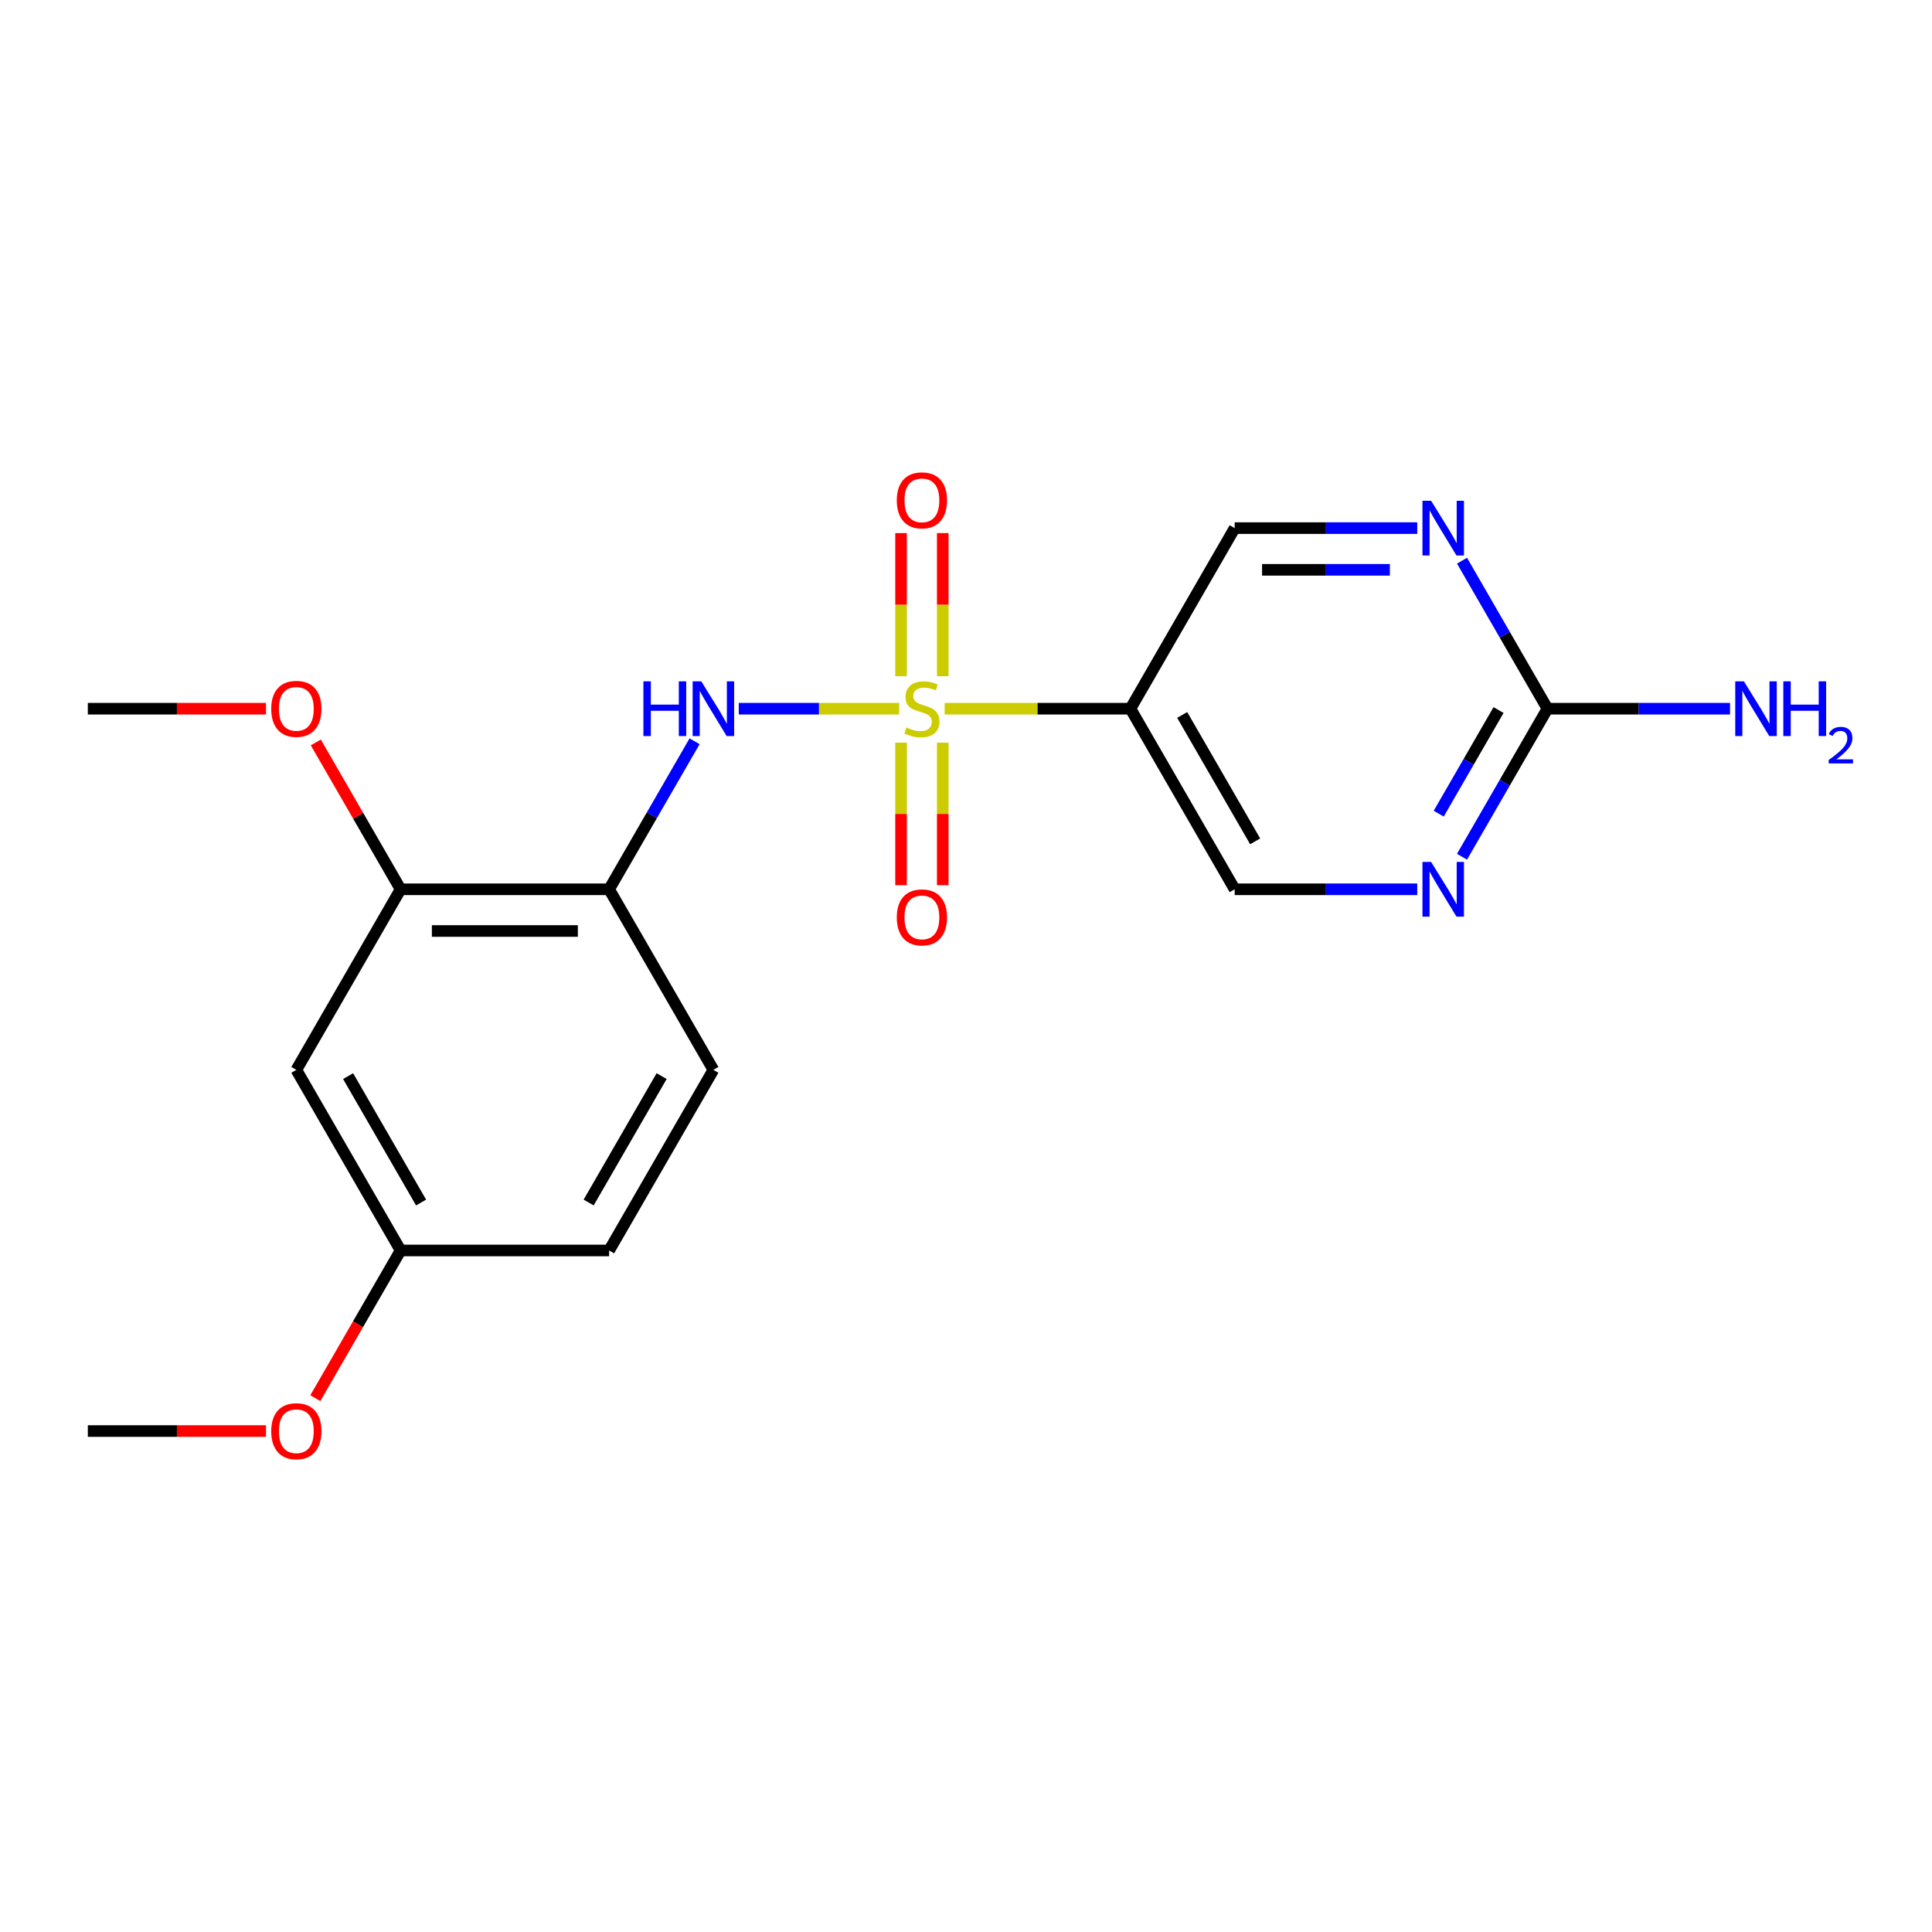 <?xml version='1.0' encoding='iso-8859-1'?>
<svg version='1.1' baseProfile='full'
              xmlns='http://www.w3.org/2000/svg'
                      xmlns:rdkit='http://www.rdkit.org/xml'
                      xmlns:xlink='http://www.w3.org/1999/xlink'
                  xml:space='preserve'
width='1000px' height='1000px' viewBox='0 0 1000 1000'>
<!-- END OF HEADER -->
<rect style='opacity:1.0;fill:#FFFFFF;stroke:none' width='1000' height='1000' x='0' y='0'> </rect>
<path class='bond-0' d='M 465.4,366.823 L 423.896,366.823' style='fill:none;fill-rule:evenodd;stroke:#CCCC00;stroke-width:6px;stroke-linecap:butt;stroke-linejoin:miter;stroke-opacity:1' />
<path class='bond-0' d='M 423.896,366.823 L 382.392,366.823' style='fill:none;fill-rule:evenodd;stroke:#0000FF;stroke-width:6px;stroke-linecap:butt;stroke-linejoin:miter;stroke-opacity:1' />
<path class='bond-1' d='M 488.957,366.823 L 537.033,366.823' style='fill:none;fill-rule:evenodd;stroke:#CCCC00;stroke-width:6px;stroke-linecap:butt;stroke-linejoin:miter;stroke-opacity:1' />
<path class='bond-1' d='M 537.033,366.823 L 585.11,366.823' style='fill:none;fill-rule:evenodd;stroke:#000000;stroke-width:6px;stroke-linecap:butt;stroke-linejoin:miter;stroke-opacity:1' />
<path class='bond-7' d='M 487.972,350.005 L 487.972,312.968' style='fill:none;fill-rule:evenodd;stroke:#CCCC00;stroke-width:6px;stroke-linecap:butt;stroke-linejoin:miter;stroke-opacity:1' />
<path class='bond-7' d='M 487.972,312.968 L 487.972,275.93' style='fill:none;fill-rule:evenodd;stroke:#FF0000;stroke-width:6px;stroke-linecap:butt;stroke-linejoin:miter;stroke-opacity:1' />
<path class='bond-7' d='M 466.386,350.005 L 466.386,312.968' style='fill:none;fill-rule:evenodd;stroke:#CCCC00;stroke-width:6px;stroke-linecap:butt;stroke-linejoin:miter;stroke-opacity:1' />
<path class='bond-7' d='M 466.386,312.968 L 466.386,275.93' style='fill:none;fill-rule:evenodd;stroke:#FF0000;stroke-width:6px;stroke-linecap:butt;stroke-linejoin:miter;stroke-opacity:1' />
<path class='bond-8' d='M 466.386,384.402 L 466.386,421.289' style='fill:none;fill-rule:evenodd;stroke:#CCCC00;stroke-width:6px;stroke-linecap:butt;stroke-linejoin:miter;stroke-opacity:1' />
<path class='bond-8' d='M 466.386,421.289 L 466.386,458.176' style='fill:none;fill-rule:evenodd;stroke:#FF0000;stroke-width:6px;stroke-linecap:butt;stroke-linejoin:miter;stroke-opacity:1' />
<path class='bond-8' d='M 487.972,384.402 L 487.972,421.289' style='fill:none;fill-rule:evenodd;stroke:#CCCC00;stroke-width:6px;stroke-linecap:butt;stroke-linejoin:miter;stroke-opacity:1' />
<path class='bond-8' d='M 487.972,421.289 L 487.972,458.176' style='fill:none;fill-rule:evenodd;stroke:#FF0000;stroke-width:6px;stroke-linecap:butt;stroke-linejoin:miter;stroke-opacity:1' />
<path class='bond-2' d='M 359.515,383.682 L 337.398,421.988' style='fill:none;fill-rule:evenodd;stroke:#0000FF;stroke-width:6px;stroke-linecap:butt;stroke-linejoin:miter;stroke-opacity:1' />
<path class='bond-2' d='M 337.398,421.988 L 315.282,460.295' style='fill:none;fill-rule:evenodd;stroke:#000000;stroke-width:6px;stroke-linecap:butt;stroke-linejoin:miter;stroke-opacity:1' />
<path class='bond-10' d='M 585.11,366.823 L 639.075,273.352' style='fill:none;fill-rule:evenodd;stroke:#000000;stroke-width:6px;stroke-linecap:butt;stroke-linejoin:miter;stroke-opacity:1' />
<path class='bond-11' d='M 585.11,366.823 L 639.075,460.295' style='fill:none;fill-rule:evenodd;stroke:#000000;stroke-width:6px;stroke-linecap:butt;stroke-linejoin:miter;stroke-opacity:1' />
<path class='bond-11' d='M 611.899,370.051 L 649.675,435.481' style='fill:none;fill-rule:evenodd;stroke:#000000;stroke-width:6px;stroke-linecap:butt;stroke-linejoin:miter;stroke-opacity:1' />
<path class='bond-6' d='M 315.282,460.295 L 207.351,460.295' style='fill:none;fill-rule:evenodd;stroke:#000000;stroke-width:6px;stroke-linecap:butt;stroke-linejoin:miter;stroke-opacity:1' />
<path class='bond-6' d='M 299.093,481.881 L 223.541,481.881' style='fill:none;fill-rule:evenodd;stroke:#000000;stroke-width:6px;stroke-linecap:butt;stroke-linejoin:miter;stroke-opacity:1' />
<path class='bond-12' d='M 315.282,460.295 L 369.248,553.766' style='fill:none;fill-rule:evenodd;stroke:#000000;stroke-width:6px;stroke-linecap:butt;stroke-linejoin:miter;stroke-opacity:1' />
<path class='bond-3' d='M 800.972,366.823 L 778.856,405.13' style='fill:none;fill-rule:evenodd;stroke:#000000;stroke-width:6px;stroke-linecap:butt;stroke-linejoin:miter;stroke-opacity:1' />
<path class='bond-3' d='M 778.856,405.13 L 756.739,443.436' style='fill:none;fill-rule:evenodd;stroke:#0000FF;stroke-width:6px;stroke-linecap:butt;stroke-linejoin:miter;stroke-opacity:1' />
<path class='bond-3' d='M 775.643,367.522 L 760.161,394.337' style='fill:none;fill-rule:evenodd;stroke:#000000;stroke-width:6px;stroke-linecap:butt;stroke-linejoin:miter;stroke-opacity:1' />
<path class='bond-3' d='M 760.161,394.337 L 744.68,421.151' style='fill:none;fill-rule:evenodd;stroke:#0000FF;stroke-width:6px;stroke-linecap:butt;stroke-linejoin:miter;stroke-opacity:1' />
<path class='bond-13' d='M 800.972,366.823 L 848.218,366.823' style='fill:none;fill-rule:evenodd;stroke:#000000;stroke-width:6px;stroke-linecap:butt;stroke-linejoin:miter;stroke-opacity:1' />
<path class='bond-13' d='M 848.218,366.823 L 895.465,366.823' style='fill:none;fill-rule:evenodd;stroke:#0000FF;stroke-width:6px;stroke-linecap:butt;stroke-linejoin:miter;stroke-opacity:1' />
<path class='bond-20' d='M 800.972,366.823 L 778.856,328.517' style='fill:none;fill-rule:evenodd;stroke:#000000;stroke-width:6px;stroke-linecap:butt;stroke-linejoin:miter;stroke-opacity:1' />
<path class='bond-20' d='M 778.856,328.517 L 756.739,290.211' style='fill:none;fill-rule:evenodd;stroke:#0000FF;stroke-width:6px;stroke-linecap:butt;stroke-linejoin:miter;stroke-opacity:1' />
<path class='bond-4' d='M 733.568,273.352 L 686.322,273.352' style='fill:none;fill-rule:evenodd;stroke:#0000FF;stroke-width:6px;stroke-linecap:butt;stroke-linejoin:miter;stroke-opacity:1' />
<path class='bond-4' d='M 686.322,273.352 L 639.075,273.352' style='fill:none;fill-rule:evenodd;stroke:#000000;stroke-width:6px;stroke-linecap:butt;stroke-linejoin:miter;stroke-opacity:1' />
<path class='bond-4' d='M 719.394,294.939 L 686.322,294.939' style='fill:none;fill-rule:evenodd;stroke:#0000FF;stroke-width:6px;stroke-linecap:butt;stroke-linejoin:miter;stroke-opacity:1' />
<path class='bond-4' d='M 686.322,294.939 L 653.249,294.939' style='fill:none;fill-rule:evenodd;stroke:#000000;stroke-width:6px;stroke-linecap:butt;stroke-linejoin:miter;stroke-opacity:1' />
<path class='bond-5' d='M 733.568,460.295 L 686.322,460.295' style='fill:none;fill-rule:evenodd;stroke:#0000FF;stroke-width:6px;stroke-linecap:butt;stroke-linejoin:miter;stroke-opacity:1' />
<path class='bond-5' d='M 686.322,460.295 L 639.075,460.295' style='fill:none;fill-rule:evenodd;stroke:#000000;stroke-width:6px;stroke-linecap:butt;stroke-linejoin:miter;stroke-opacity:1' />
<path class='bond-9' d='M 207.351,460.295 L 153.386,553.766' style='fill:none;fill-rule:evenodd;stroke:#000000;stroke-width:6px;stroke-linecap:butt;stroke-linejoin:miter;stroke-opacity:1' />
<path class='bond-16' d='M 207.351,460.295 L 185.408,422.288' style='fill:none;fill-rule:evenodd;stroke:#000000;stroke-width:6px;stroke-linecap:butt;stroke-linejoin:miter;stroke-opacity:1' />
<path class='bond-16' d='M 185.408,422.288 L 163.465,384.282' style='fill:none;fill-rule:evenodd;stroke:#FF0000;stroke-width:6px;stroke-linecap:butt;stroke-linejoin:miter;stroke-opacity:1' />
<path class='bond-21' d='M 153.386,553.766 L 207.351,647.237' style='fill:none;fill-rule:evenodd;stroke:#000000;stroke-width:6px;stroke-linecap:butt;stroke-linejoin:miter;stroke-opacity:1' />
<path class='bond-21' d='M 180.175,556.993 L 217.95,622.423' style='fill:none;fill-rule:evenodd;stroke:#000000;stroke-width:6px;stroke-linecap:butt;stroke-linejoin:miter;stroke-opacity:1' />
<path class='bond-15' d='M 369.248,553.766 L 315.282,647.237' style='fill:none;fill-rule:evenodd;stroke:#000000;stroke-width:6px;stroke-linecap:butt;stroke-linejoin:miter;stroke-opacity:1' />
<path class='bond-15' d='M 342.459,556.993 L 304.683,622.423' style='fill:none;fill-rule:evenodd;stroke:#000000;stroke-width:6px;stroke-linecap:butt;stroke-linejoin:miter;stroke-opacity:1' />
<path class='bond-14' d='M 207.351,647.237 L 315.282,647.237' style='fill:none;fill-rule:evenodd;stroke:#000000;stroke-width:6px;stroke-linecap:butt;stroke-linejoin:miter;stroke-opacity:1' />
<path class='bond-17' d='M 207.351,647.237 L 185.281,685.463' style='fill:none;fill-rule:evenodd;stroke:#000000;stroke-width:6px;stroke-linecap:butt;stroke-linejoin:miter;stroke-opacity:1' />
<path class='bond-17' d='M 185.281,685.463 L 163.211,723.689' style='fill:none;fill-rule:evenodd;stroke:#FF0000;stroke-width:6px;stroke-linecap:butt;stroke-linejoin:miter;stroke-opacity:1' />
<path class='bond-18' d='M 137.687,366.823 L 91.571,366.823' style='fill:none;fill-rule:evenodd;stroke:#FF0000;stroke-width:6px;stroke-linecap:butt;stroke-linejoin:miter;stroke-opacity:1' />
<path class='bond-18' d='M 91.571,366.823 L 45.455,366.823' style='fill:none;fill-rule:evenodd;stroke:#000000;stroke-width:6px;stroke-linecap:butt;stroke-linejoin:miter;stroke-opacity:1' />
<path class='bond-19' d='M 137.687,740.708 L 91.571,740.708' style='fill:none;fill-rule:evenodd;stroke:#FF0000;stroke-width:6px;stroke-linecap:butt;stroke-linejoin:miter;stroke-opacity:1' />
<path class='bond-19' d='M 91.571,740.708 L 45.455,740.708' style='fill:none;fill-rule:evenodd;stroke:#000000;stroke-width:6px;stroke-linecap:butt;stroke-linejoin:miter;stroke-opacity:1' />
<path  class='atom-0' d='M 469.179 376.543
Q 469.499 376.663, 470.819 377.223
Q 472.139 377.783, 473.579 378.143
Q 475.059 378.463, 476.499 378.463
Q 479.179 378.463, 480.739 377.183
Q 482.299 375.863, 482.299 373.583
Q 482.299 372.023, 481.499 371.063
Q 480.739 370.103, 479.539 369.583
Q 478.339 369.063, 476.339 368.463
Q 473.819 367.703, 472.299 366.983
Q 470.819 366.263, 469.739 364.743
Q 468.699 363.223, 468.699 360.663
Q 468.699 357.103, 471.099 354.903
Q 473.539 352.703, 478.339 352.703
Q 481.619 352.703, 485.339 354.263
L 484.419 357.343
Q 481.019 355.943, 478.459 355.943
Q 475.699 355.943, 474.179 357.103
Q 472.659 358.223, 472.699 360.183
Q 472.699 361.703, 473.459 362.623
Q 474.259 363.543, 475.379 364.063
Q 476.539 364.583, 478.459 365.183
Q 481.019 365.983, 482.539 366.783
Q 484.059 367.583, 485.139 369.223
Q 486.259 370.823, 486.259 373.583
Q 486.259 377.503, 483.619 379.623
Q 481.019 381.703, 476.659 381.703
Q 474.139 381.703, 472.219 381.143
Q 470.339 380.623, 468.099 379.703
L 469.179 376.543
' fill='#CCCC00'/>
<path  class='atom-1' d='M 333.028 352.663
L 336.868 352.663
L 336.868 364.703
L 351.348 364.703
L 351.348 352.663
L 355.188 352.663
L 355.188 380.983
L 351.348 380.983
L 351.348 367.903
L 336.868 367.903
L 336.868 380.983
L 333.028 380.983
L 333.028 352.663
' fill='#0000FF'/>
<path  class='atom-1' d='M 362.988 352.663
L 372.268 367.663
Q 373.188 369.143, 374.668 371.823
Q 376.148 374.503, 376.228 374.663
L 376.228 352.663
L 379.988 352.663
L 379.988 380.983
L 376.108 380.983
L 366.148 364.583
Q 364.988 362.663, 363.748 360.463
Q 362.548 358.263, 362.188 357.583
L 362.188 380.983
L 358.508 380.983
L 358.508 352.663
L 362.988 352.663
' fill='#0000FF'/>
<path  class='atom-5' d='M 740.746 259.192
L 750.026 274.192
Q 750.946 275.672, 752.426 278.352
Q 753.906 281.032, 753.986 281.192
L 753.986 259.192
L 757.746 259.192
L 757.746 287.512
L 753.866 287.512
L 743.906 271.112
Q 742.746 269.192, 741.506 266.992
Q 740.306 264.792, 739.946 264.112
L 739.946 287.512
L 736.266 287.512
L 736.266 259.192
L 740.746 259.192
' fill='#0000FF'/>
<path  class='atom-6' d='M 740.746 446.135
L 750.026 461.135
Q 750.946 462.615, 752.426 465.295
Q 753.906 467.975, 753.986 468.135
L 753.986 446.135
L 757.746 446.135
L 757.746 474.455
L 753.866 474.455
L 743.906 458.055
Q 742.746 456.135, 741.506 453.935
Q 740.306 451.735, 739.946 451.055
L 739.946 474.455
L 736.266 474.455
L 736.266 446.135
L 740.746 446.135
' fill='#0000FF'/>
<path  class='atom-8' d='M 464.179 258.972
Q 464.179 252.172, 467.539 248.372
Q 470.899 244.572, 477.179 244.572
Q 483.459 244.572, 486.819 248.372
Q 490.179 252.172, 490.179 258.972
Q 490.179 265.852, 486.779 269.772
Q 483.379 273.652, 477.179 273.652
Q 470.939 273.652, 467.539 269.772
Q 464.179 265.892, 464.179 258.972
M 477.179 270.452
Q 481.499 270.452, 483.819 267.572
Q 486.179 264.652, 486.179 258.972
Q 486.179 253.412, 483.819 250.612
Q 481.499 247.772, 477.179 247.772
Q 472.859 247.772, 470.499 250.572
Q 468.179 253.372, 468.179 258.972
Q 468.179 264.692, 470.499 267.572
Q 472.859 270.452, 477.179 270.452
' fill='#FF0000'/>
<path  class='atom-9' d='M 464.179 474.835
Q 464.179 468.035, 467.539 464.235
Q 470.899 460.435, 477.179 460.435
Q 483.459 460.435, 486.819 464.235
Q 490.179 468.035, 490.179 474.835
Q 490.179 481.715, 486.779 485.635
Q 483.379 489.515, 477.179 489.515
Q 470.939 489.515, 467.539 485.635
Q 464.179 481.755, 464.179 474.835
M 477.179 486.315
Q 481.499 486.315, 483.819 483.435
Q 486.179 480.515, 486.179 474.835
Q 486.179 469.275, 483.819 466.475
Q 481.499 463.635, 477.179 463.635
Q 472.859 463.635, 470.499 466.435
Q 468.179 469.235, 468.179 474.835
Q 468.179 480.555, 470.499 483.435
Q 472.859 486.315, 477.179 486.315
' fill='#FF0000'/>
<path  class='atom-14' d='M 902.643 352.663
L 911.923 367.663
Q 912.843 369.143, 914.323 371.823
Q 915.803 374.503, 915.883 374.663
L 915.883 352.663
L 919.643 352.663
L 919.643 380.983
L 915.763 380.983
L 905.803 364.583
Q 904.643 362.663, 903.403 360.463
Q 902.203 358.263, 901.843 357.583
L 901.843 380.983
L 898.163 380.983
L 898.163 352.663
L 902.643 352.663
' fill='#0000FF'/>
<path  class='atom-14' d='M 923.043 352.663
L 926.883 352.663
L 926.883 364.703
L 941.363 364.703
L 941.363 352.663
L 945.203 352.663
L 945.203 380.983
L 941.363 380.983
L 941.363 367.903
L 926.883 367.903
L 926.883 380.983
L 923.043 380.983
L 923.043 352.663
' fill='#0000FF'/>
<path  class='atom-14' d='M 946.576 379.99
Q 947.262 378.221, 948.899 377.244
Q 950.536 376.241, 952.806 376.241
Q 955.631 376.241, 957.215 377.772
Q 958.799 379.303, 958.799 382.023
Q 958.799 384.795, 956.74 387.382
Q 954.707 389.969, 950.483 393.031
L 959.116 393.031
L 959.116 395.143
L 946.523 395.143
L 946.523 393.375
Q 950.008 390.893, 952.067 389.045
Q 954.153 387.197, 955.156 385.534
Q 956.159 383.871, 956.159 382.155
Q 956.159 380.359, 955.261 379.356
Q 954.364 378.353, 952.806 378.353
Q 951.301 378.353, 950.298 378.96
Q 949.295 379.567, 948.582 380.914
L 946.576 379.99
' fill='#0000FF'/>
<path  class='atom-17' d='M 140.386 366.903
Q 140.386 360.103, 143.746 356.303
Q 147.106 352.503, 153.386 352.503
Q 159.666 352.503, 163.026 356.303
Q 166.386 360.103, 166.386 366.903
Q 166.386 373.783, 162.986 377.703
Q 159.586 381.583, 153.386 381.583
Q 147.146 381.583, 143.746 377.703
Q 140.386 373.823, 140.386 366.903
M 153.386 378.383
Q 157.706 378.383, 160.026 375.503
Q 162.386 372.583, 162.386 366.903
Q 162.386 361.343, 160.026 358.543
Q 157.706 355.703, 153.386 355.703
Q 149.066 355.703, 146.706 358.503
Q 144.386 361.303, 144.386 366.903
Q 144.386 372.623, 146.706 375.503
Q 149.066 378.383, 153.386 378.383
' fill='#FF0000'/>
<path  class='atom-18' d='M 140.386 740.788
Q 140.386 733.988, 143.746 730.188
Q 147.106 726.388, 153.386 726.388
Q 159.666 726.388, 163.026 730.188
Q 166.386 733.988, 166.386 740.788
Q 166.386 747.668, 162.986 751.588
Q 159.586 755.468, 153.386 755.468
Q 147.146 755.468, 143.746 751.588
Q 140.386 747.708, 140.386 740.788
M 153.386 752.268
Q 157.706 752.268, 160.026 749.388
Q 162.386 746.468, 162.386 740.788
Q 162.386 735.228, 160.026 732.428
Q 157.706 729.588, 153.386 729.588
Q 149.066 729.588, 146.706 732.388
Q 144.386 735.188, 144.386 740.788
Q 144.386 746.508, 146.706 749.388
Q 149.066 752.268, 153.386 752.268
' fill='#FF0000'/>
</svg>
